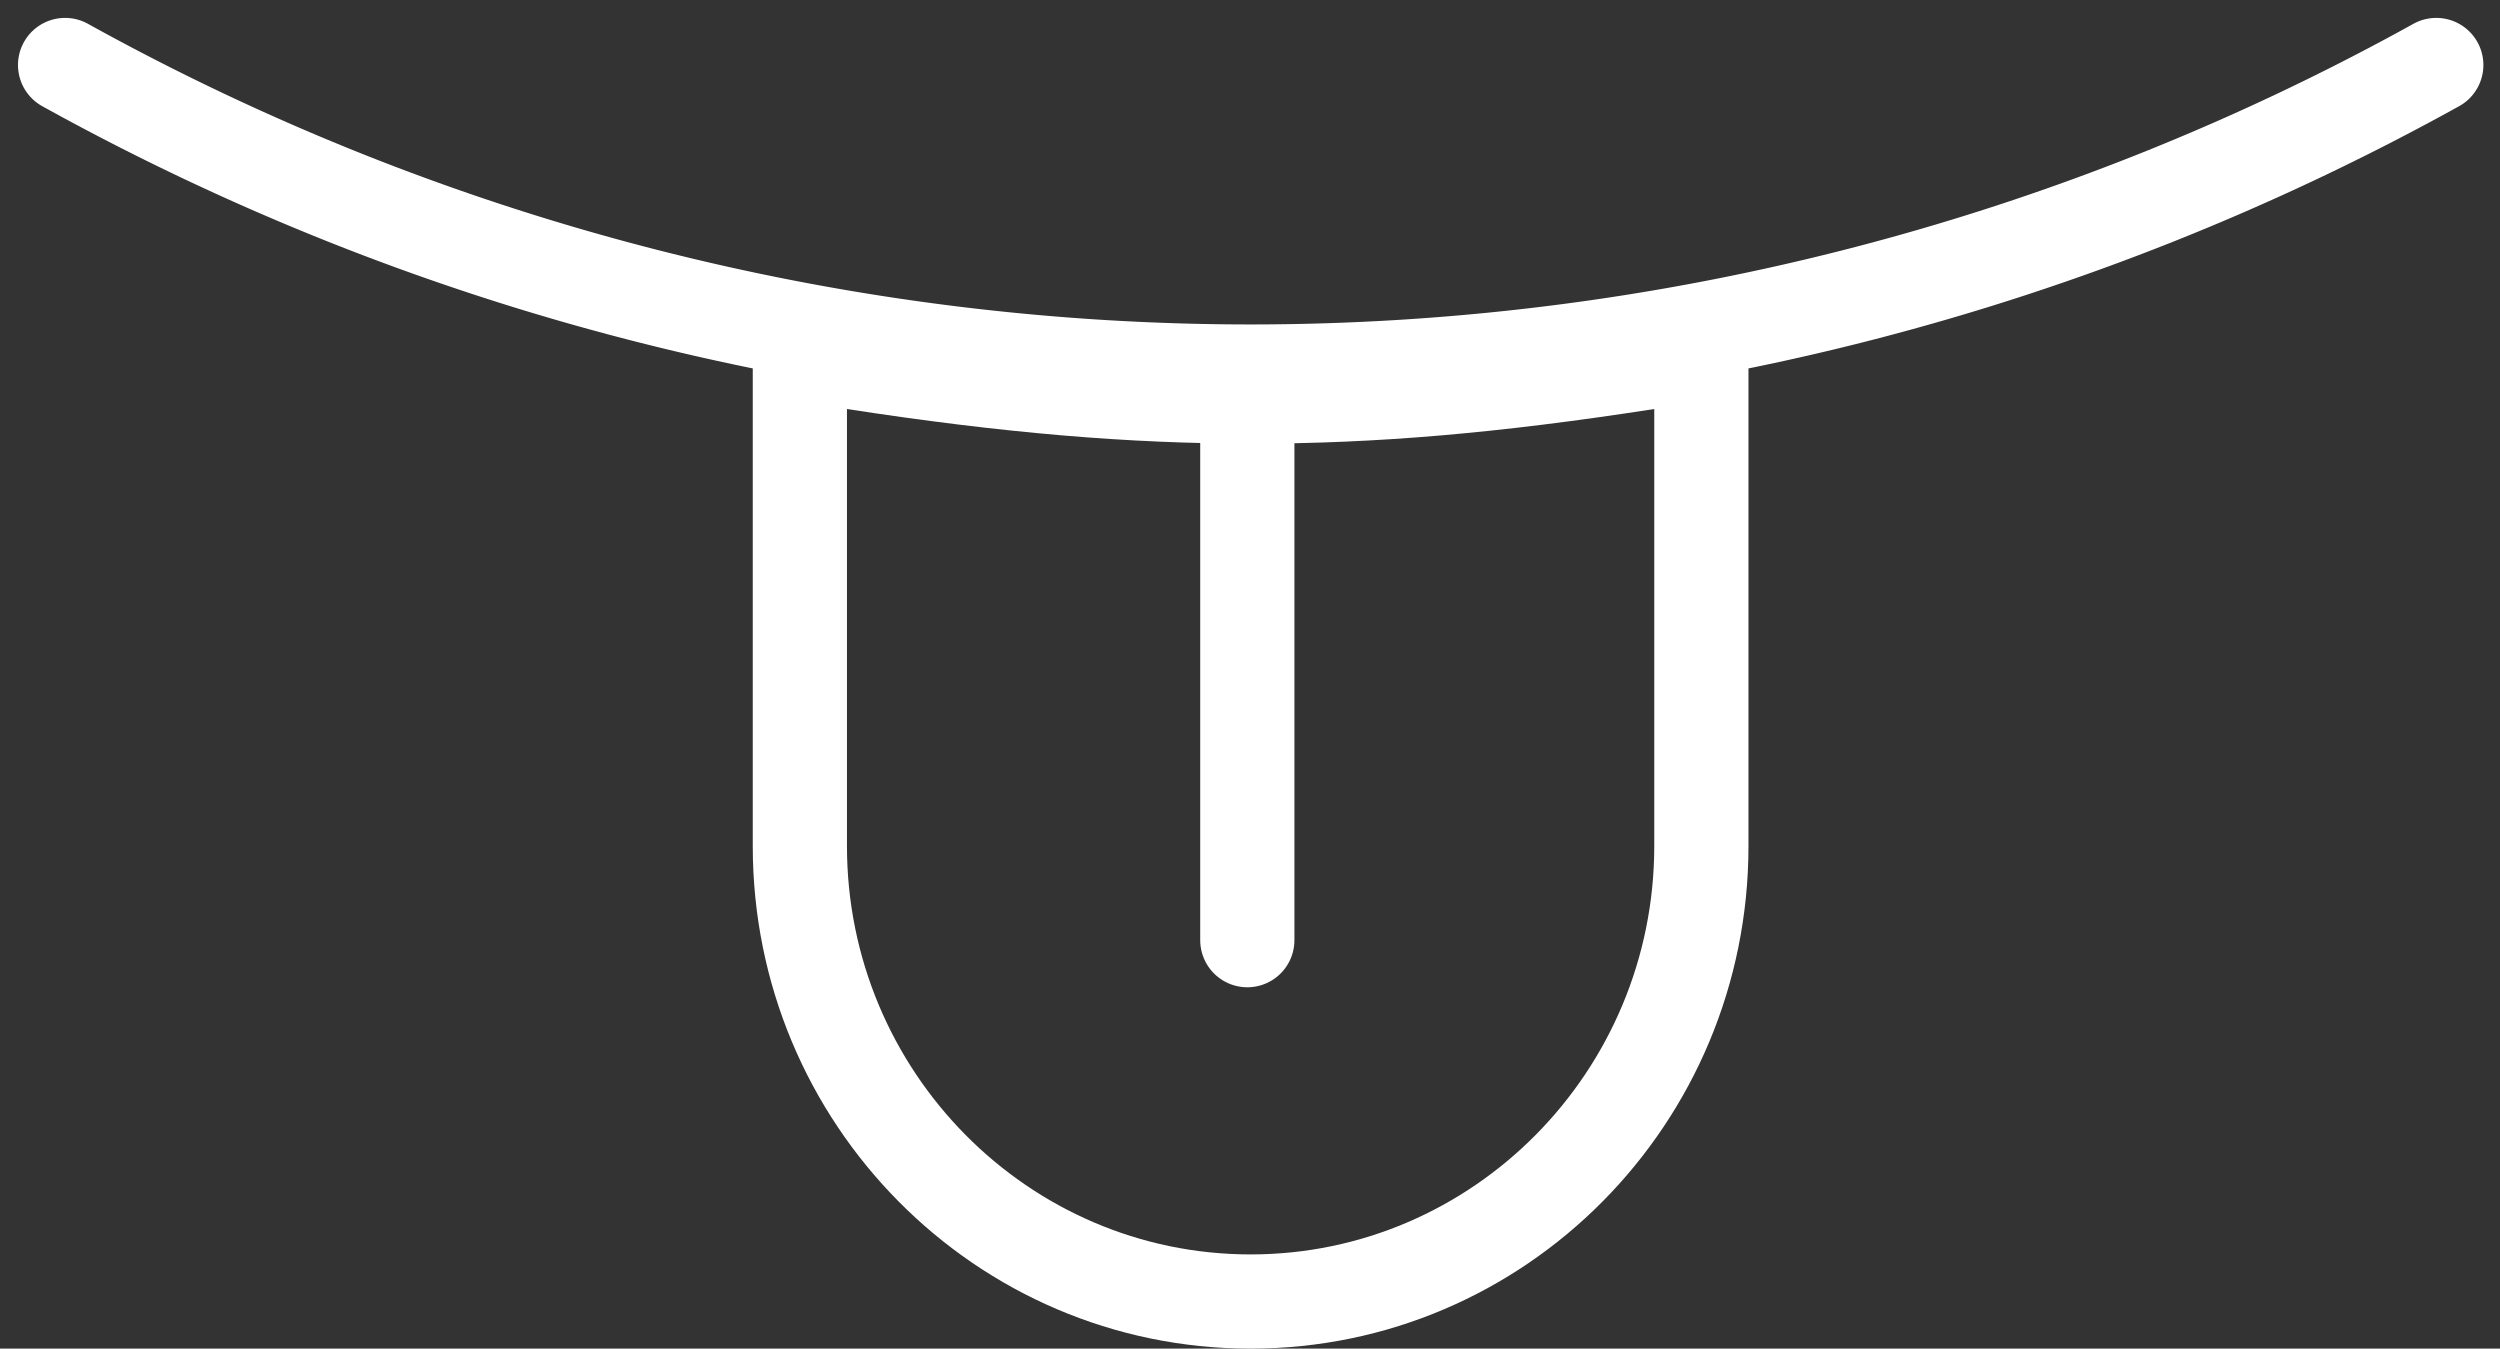 <svg xmlns="http://www.w3.org/2000/svg" width="53.078" height="28.633" viewBox="0 0 53.078 28.633"><rect x="0" y="0" width="53.078" height="28.633" fill="#333333" stroke="none"/><g transform="translate(1.38 1.38)"><path d="M2147.6,3162.525a51.93,51.93,0,0,0,50.343,0" transform="translate(-2147.598 -3162.525)" fill="none" stroke="#fff" stroke-linecap="round" stroke-width="2"/><g transform="translate(14.602 -5.919)" fill="none"><path d="M21.14,10.863V22.5A10.57,10.57,0,1,1,0,22.5V10.863A51.54,51.54,0,0,0,21.14,10.863Z" stroke="none"/><path d="M 2 13.223 L 2 22.502 C 2 27.283 5.844 31.172 10.57 31.172 C 15.295 31.172 19.14 27.283 19.14 22.502 L 19.14 13.223 C 15.804 13.74 13.217 13.958 10.6 13.958 C 7.979 13.958 5.316 13.734 2 13.223 M 3.814697265625e-06 10.863 C 8.483 12.363 13.088 12.283 21.14 10.863 L 21.14 22.502 C 21.14 28.395 16.407 33.172 10.57 33.172 C 4.732 33.172 3.814697265625e-06 28.395 3.814697265625e-06 22.502 L 3.814697265625e-06 10.863 Z" stroke="none" fill="#fff"/></g><line y2="12" transform="translate(25.102 6.581)" fill="none" stroke="#fff" stroke-linecap="round" stroke-width="2"/></g></svg>